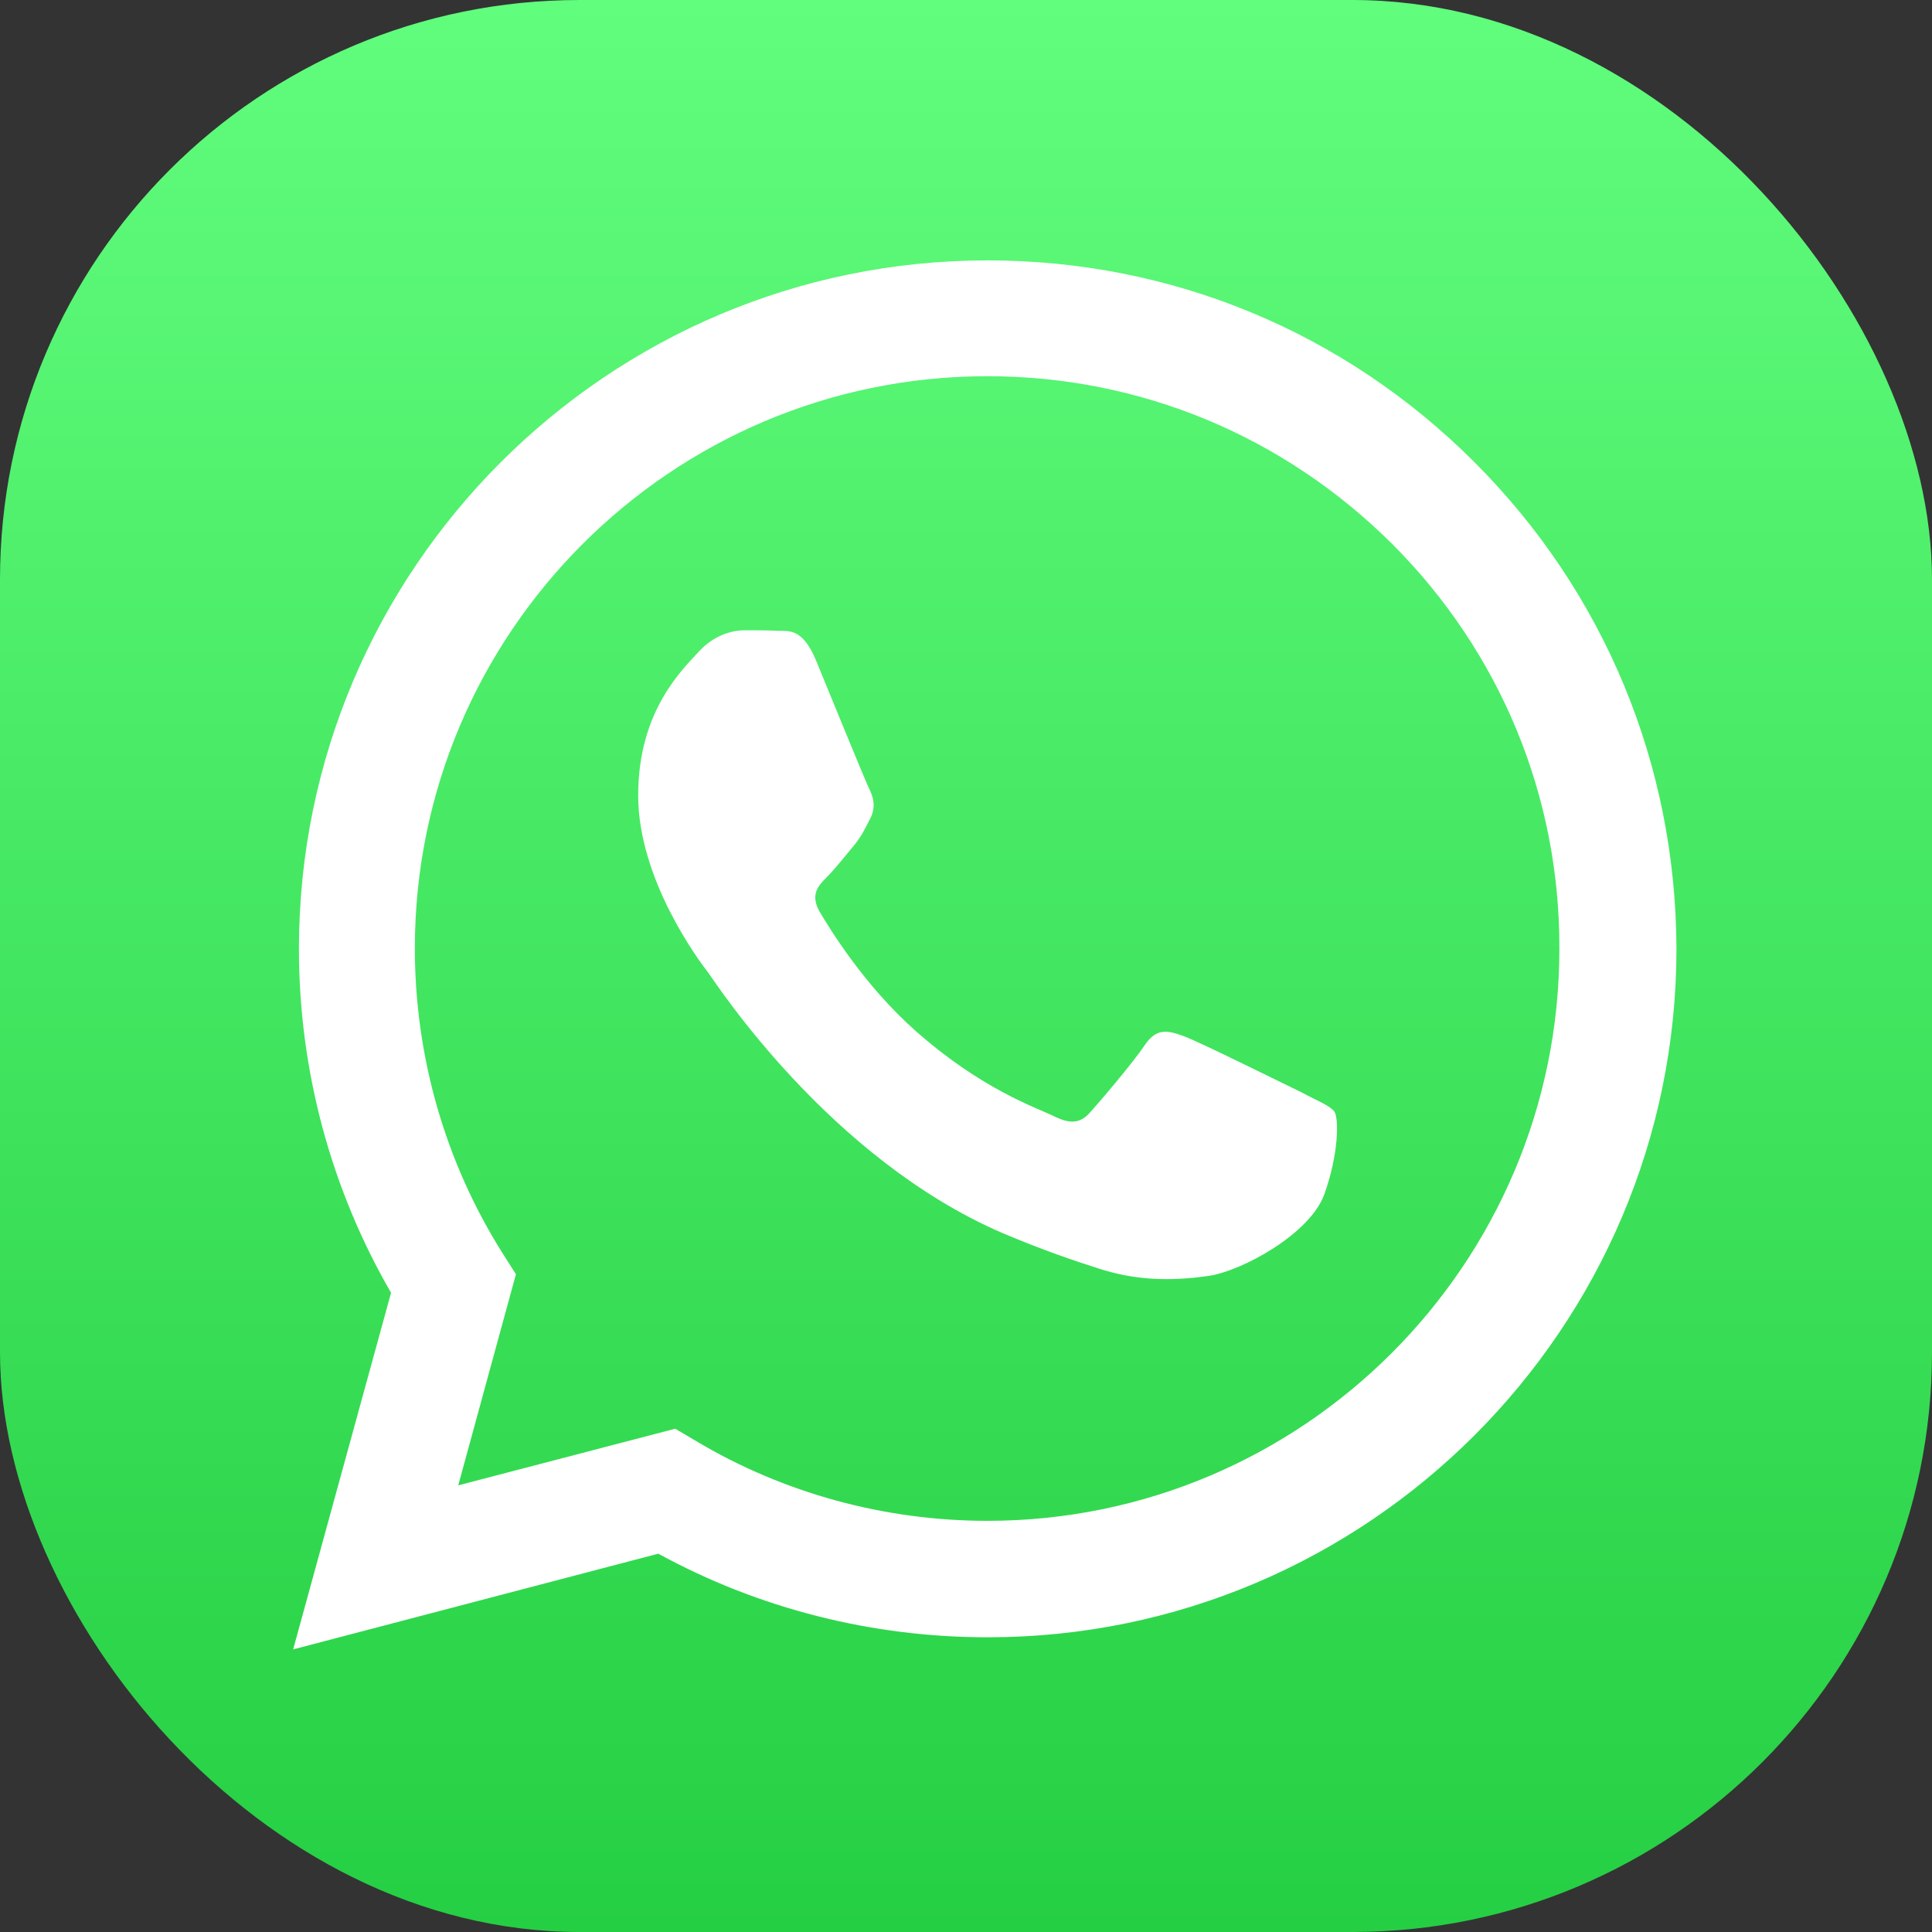 <svg width="22" height="22" viewBox="0 0 22 22" fill="none" xmlns="http://www.w3.org/2000/svg">
<rect x="0" y="0" width="22" height="22" fill="#333333" stroke="none"/>
<rect width="22" height="22" rx="6.6" fill="url(#paint0_linear_218_1002)"/>
<path fill-rule="evenodd" clip-rule="evenodd" d="M16.788 5.261C15.305 3.778 13.341 2.965 11.244 2.965C6.923 2.965 3.404 6.478 3.404 10.805C3.404 12.184 3.766 13.534 4.453 14.721L3.338 18.782L7.496 17.692C8.64 18.318 9.93 18.644 11.244 18.644H11.25C15.57 18.644 19.09 15.125 19.09 10.805C19.084 8.707 18.27 6.743 16.788 5.261ZM11.244 17.318C10.075 17.318 8.924 17.005 7.924 16.408L7.689 16.269L5.218 16.914L5.875 14.51L5.718 14.263C5.067 13.227 4.724 12.027 4.724 10.798C4.724 7.207 7.646 4.284 11.243 4.284C12.985 4.284 14.618 4.965 15.853 6.194C17.082 7.424 17.763 9.063 17.757 10.804C17.758 14.395 14.835 17.318 11.244 17.318ZM14.817 12.437C14.618 12.341 13.66 11.865 13.48 11.799C13.299 11.733 13.172 11.703 13.04 11.895C12.907 12.094 12.533 12.534 12.419 12.66C12.305 12.793 12.19 12.805 11.997 12.708C11.798 12.612 11.172 12.401 10.425 11.738C9.84 11.22 9.448 10.575 9.334 10.383C9.22 10.184 9.322 10.081 9.418 9.985C9.508 9.894 9.617 9.756 9.713 9.641C9.81 9.527 9.846 9.442 9.912 9.316C9.978 9.183 9.942 9.069 9.894 8.973C9.846 8.876 9.454 7.912 9.292 7.52C9.135 7.141 8.973 7.189 8.852 7.183C8.738 7.177 8.605 7.177 8.478 7.177C8.346 7.177 8.135 7.225 7.954 7.424C7.773 7.623 7.267 8.093 7.267 9.057C7.267 10.021 7.966 10.949 8.069 11.082C8.165 11.214 9.448 13.191 11.413 14.04C11.883 14.239 12.244 14.36 12.527 14.45C12.997 14.601 13.425 14.577 13.763 14.529C14.136 14.475 14.92 14.053 15.082 13.595C15.245 13.136 15.245 12.745 15.197 12.66C15.142 12.588 15.01 12.54 14.817 12.437Z" fill="white"/>
<defs>
<linearGradient id="paint0_linear_218_1002" x1="11" y1="22" x2="11" y2="0.001" gradientUnits="userSpaceOnUse">
<stop stop-color="#25CF43"/>
<stop offset="1" stop-color="#61FD7D"/>
</linearGradient>
</defs>
</svg>
